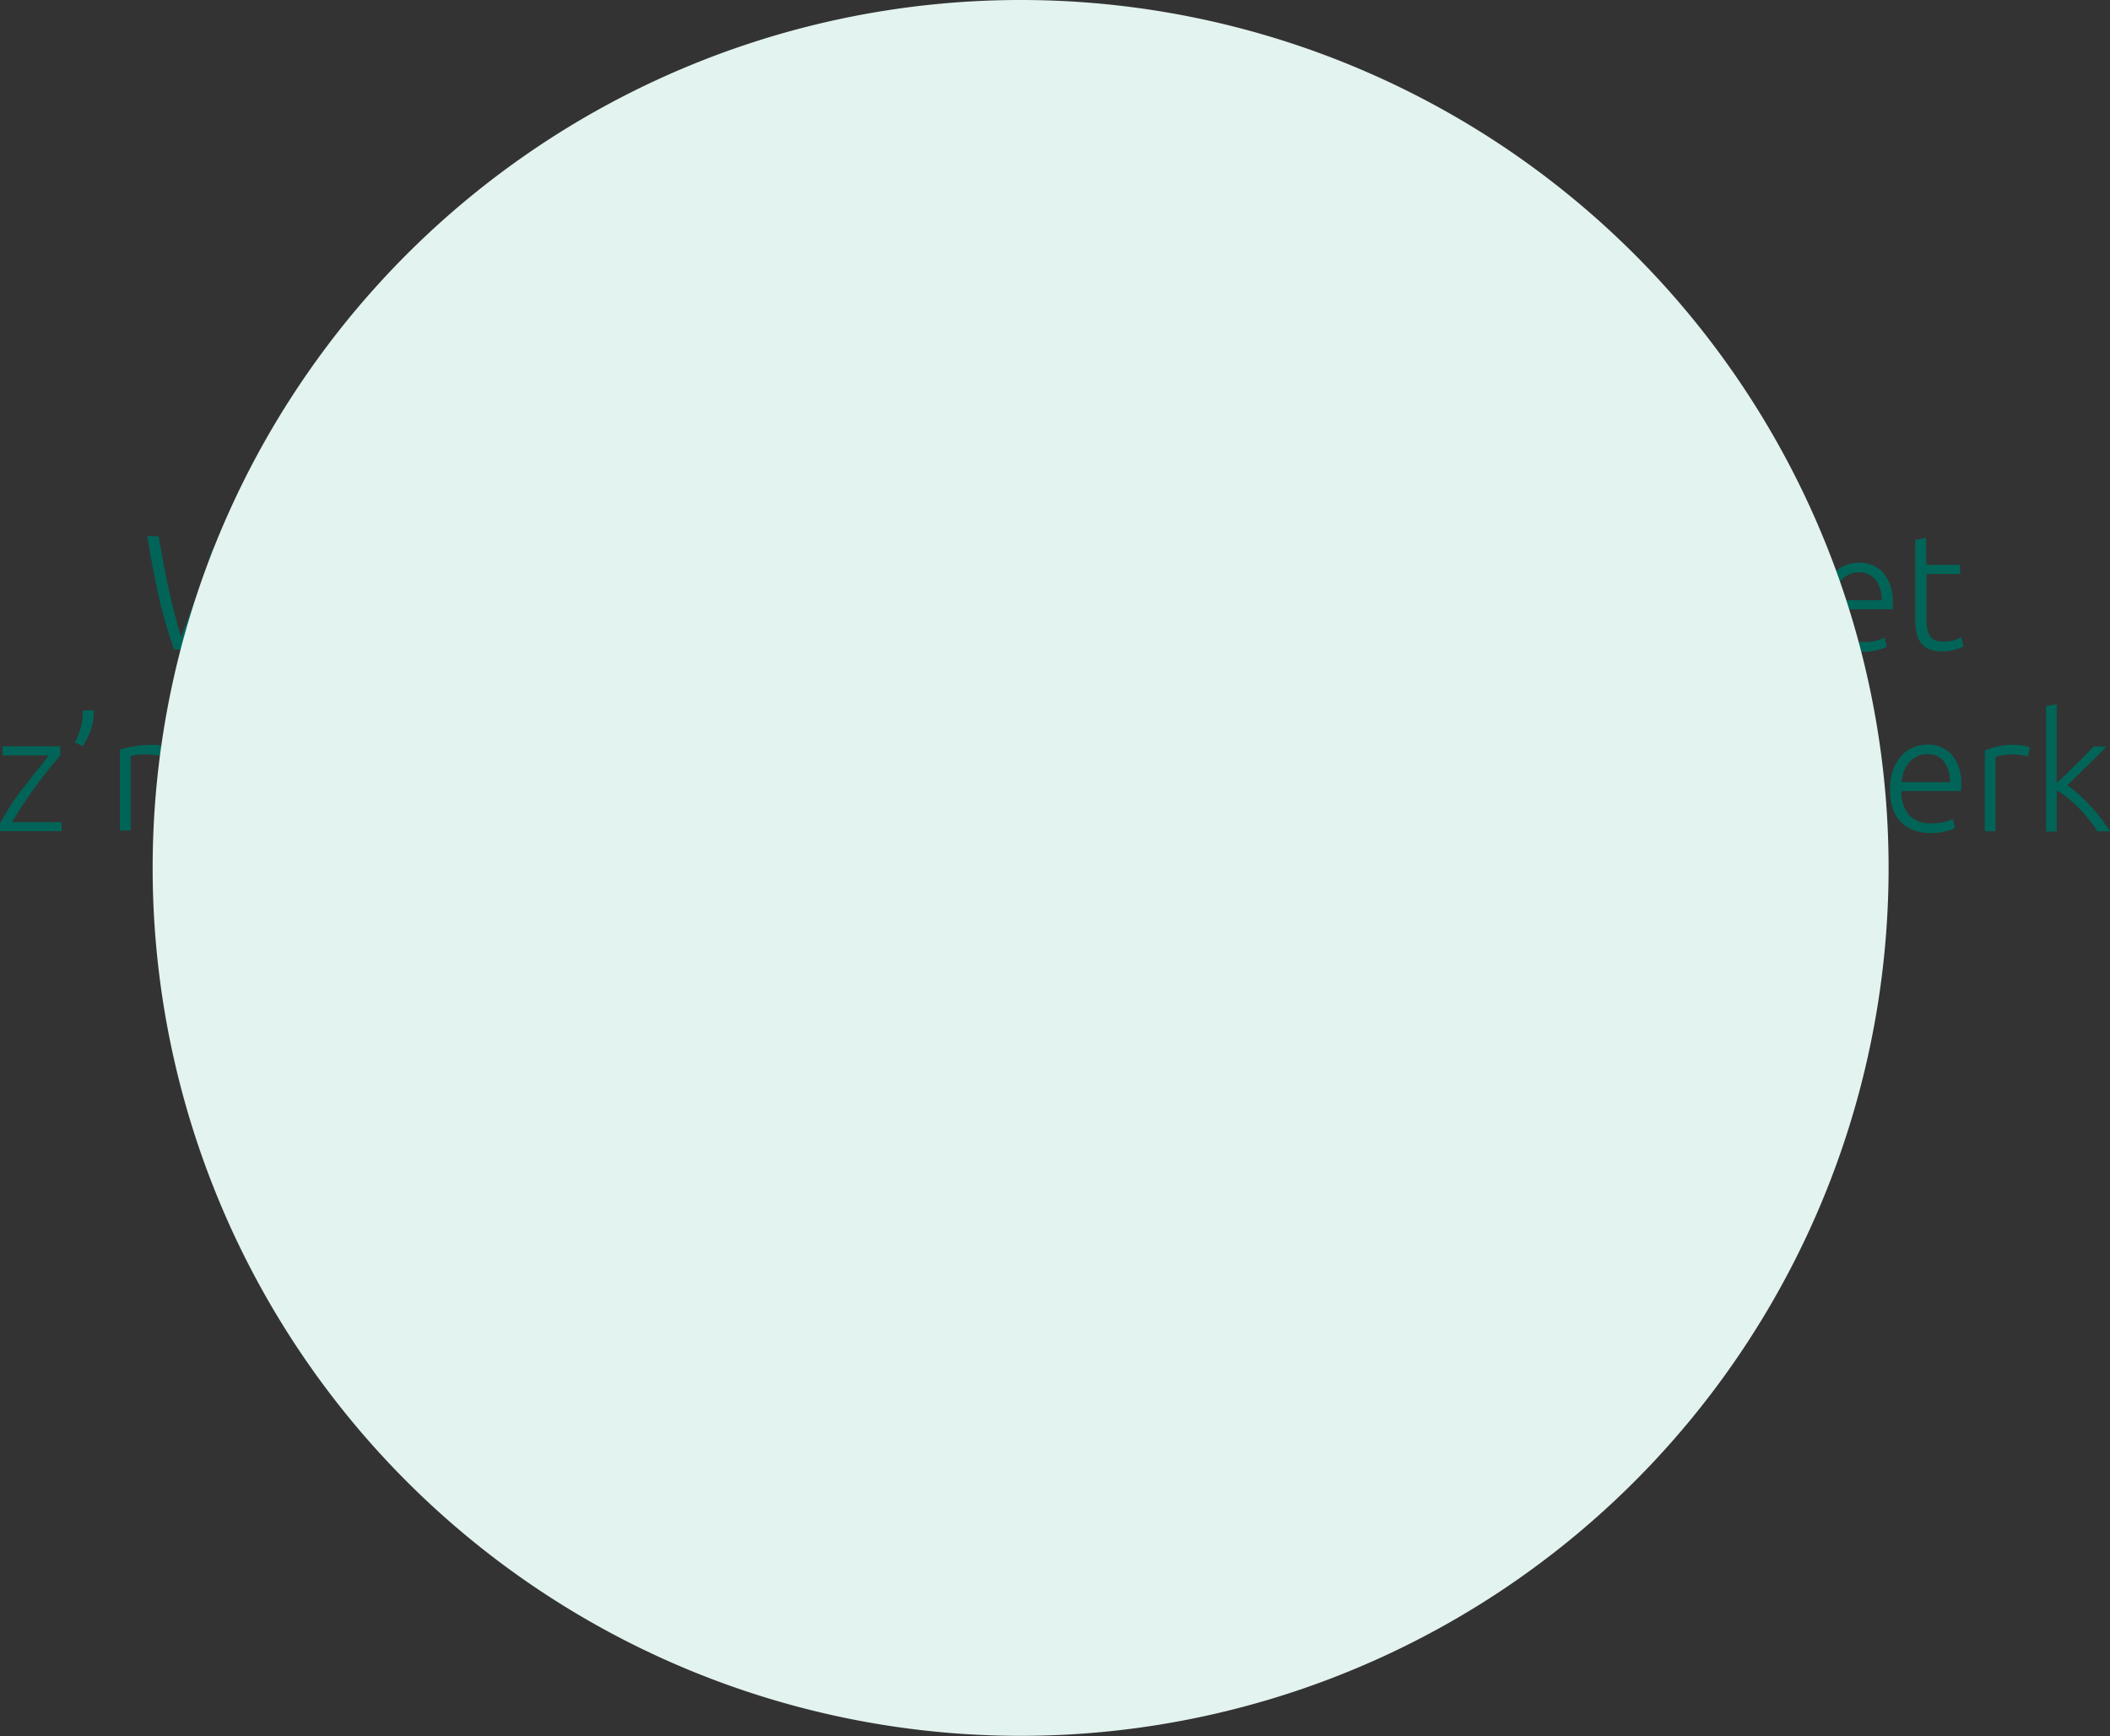 <?xml version="1.0"?>
<svg xmlns="http://www.w3.org/2000/svg" viewBox="0 0 153.15 126.01" width="153.15" height="126.01" x="0" y="0"><rect x="0" y="0" width="153.15" height="126.01" fill="#333333" stroke="none"/><defs><style>.cls-1{isolation:isolate;}.cls-2{fill:#006558;}.cls-3{mix-blend-mode:multiply;}.cls-4{fill:#e3f3ef;}</style></defs><g class="cls-1"><g id="Laag_2" data-name="Laag 2"><g id="Laag_1-2" data-name="Laag 1"><path class="cls-2" d="M16.09,39.91c.38,1.27.76,2.43,1.15,3.46s.75,2,1.12,2.85c.27-.93.55-2,.82-3.3s.55-2.61.8-4h.8c-.15.85-.29,1.64-.44,2.39s-.3,1.44-.46,2.11-.32,1.31-.5,1.92-.37,1.22-.57,1.81h-.87l-.56-1.35c-.19-.45-.37-.92-.55-1.4s-.37-1-.55-1.5-.37-1.08-.56-1.66c-.19.59-.37,1.14-.56,1.67s-.37,1-.55,1.5-.36.94-.55,1.4l-.57,1.34h-.85c-.22-.59-.41-1.19-.59-1.81s-.35-1.25-.5-1.92-.3-1.38-.44-2.12-.29-1.53-.43-2.38h.83c.12.7.25,1.38.37,2.05s.26,1.32.4,1.94.28,1.22.43,1.78.29,1.08.43,1.55c.34-.88.71-1.83,1.1-2.86s.77-2.17,1.15-3.45Z"/><path class="cls-2" d="M21.73,44.06A3.79,3.79,0,0,1,22,42.65a3,3,0,0,1,.61-1,2.28,2.28,0,0,1,.85-.6,2.61,2.61,0,0,1,1-.2,2.31,2.31,0,0,1,1.8.74,3.26,3.26,0,0,1,.67,2.27v.19c0,.06,0,.12,0,.17H22.55A2.7,2.7,0,0,0,23.11,46a2.08,2.08,0,0,0,1.66.6,3.41,3.41,0,0,0,1-.11,3.6,3.6,0,0,0,.53-.21l.14.67a3.09,3.09,0,0,1-.62.22,3.75,3.75,0,0,1-1.07.14A3.55,3.55,0,0,1,23.37,47a2.41,2.41,0,0,1-.94-.67,2.53,2.53,0,0,1-.54-1A4.75,4.75,0,0,1,21.73,44.06Zm4.36-.49a2.52,2.52,0,0,0-.45-1.5,1.49,1.49,0,0,0-1.22-.53,1.52,1.52,0,0,0-.74.17,1.75,1.75,0,0,0-.57.44,2.1,2.1,0,0,0-.38.65,2.78,2.78,0,0,0-.16.77Z"/><path class="cls-2" d="M36.2,46.94a6.84,6.84,0,0,1-.88.23,7.23,7.23,0,0,1-1.36.11,3.45,3.45,0,0,1-1.23-.22,2.8,2.8,0,0,1-.95-.64,2.85,2.85,0,0,1-.61-1A3.73,3.73,0,0,1,31,44.07a4.37,4.37,0,0,1,.18-1.29,2.93,2.93,0,0,1,.54-1,2.58,2.58,0,0,1,.87-.66,2.81,2.81,0,0,1,1.19-.24,3,3,0,0,1,1.05.17,3.18,3.18,0,0,1,.65.33v-3.3l.77-.14Zm-.77-4.83-.27-.18a3.43,3.43,0,0,0-.38-.18,2.78,2.78,0,0,0-.46-.13,2.24,2.24,0,0,0-.52-.06,2.13,2.13,0,0,0-1,.2,1.74,1.74,0,0,0-.62.55,2.19,2.19,0,0,0-.35.79,4.37,4.37,0,0,0-.1,1,2.63,2.63,0,0,0,.6,1.86,2.12,2.12,0,0,0,1.61.65,5.72,5.72,0,0,0,.92-.06,3,3,0,0,0,.53-.11Z"/><path class="cls-2" d="M40.33,40.87a4.2,4.2,0,0,1,.72.06,2.17,2.17,0,0,1,.47.12l-.15.67a1.73,1.73,0,0,0-.39-.1,3.93,3.93,0,0,0-.77-.06,4.15,4.15,0,0,0-.8.07l-.4.12v5.38h-.77V41.28a5.22,5.22,0,0,1,.82-.27A5.12,5.12,0,0,1,40.33,40.87Z"/><path class="cls-2" d="M44.55,40.85a2.88,2.88,0,0,1,1,.17,1.77,1.77,0,0,1,1.06,1.2,3.16,3.16,0,0,1,.12.9V47a2.7,2.7,0,0,1-.35.08l-.52.09-.66.08c-.24,0-.49,0-.74,0a3.64,3.64,0,0,1-.9-.11,2,2,0,0,1-.71-.34,1.73,1.73,0,0,1-.48-.59,2.17,2.17,0,0,1-.17-.89,1.72,1.72,0,0,1,.19-.85A1.61,1.61,0,0,1,43,43.9a2.25,2.25,0,0,1,.82-.34,4.72,4.72,0,0,1,1-.11l.35,0,.36.05.29.06.18.05v-.38a4.21,4.21,0,0,0-.05-.62,1.26,1.26,0,0,0-.21-.55,1.23,1.23,0,0,0-.45-.39,1.7,1.7,0,0,0-.77-.15,4.17,4.17,0,0,0-1,.09l-.48.16-.11-.68a3.24,3.24,0,0,1,.62-.18A5.86,5.86,0,0,1,44.55,40.85Zm.07,5.73c.3,0,.56,0,.79,0a5.83,5.83,0,0,0,.58-.08V44.31a3.13,3.13,0,0,0-.42-.13,4,4,0,0,0-.78-.06,4.22,4.22,0,0,0-.6,0,1.9,1.9,0,0,0-.57.18,1.27,1.27,0,0,0-.43.37,1.09,1.09,0,0,0-.16.63,1.43,1.43,0,0,0,.11.58.92.92,0,0,0,.32.38,1.33,1.33,0,0,0,.5.21A3.18,3.18,0,0,0,44.62,46.58Z"/><path class="cls-2" d="M52.73,46.42a.83.83,0,0,1-.21.14l-.35.16a4,4,0,0,1-.48.14,3.45,3.45,0,0,1-.6,0,3.27,3.27,0,0,1-1-.17,2.27,2.27,0,0,1-.87-.52,2.54,2.54,0,0,1-.6-.92,3.7,3.7,0,0,1-.23-1.37,3.61,3.61,0,0,1,.2-1.21,2.85,2.85,0,0,1,.58-1,2.46,2.46,0,0,1,.91-.64,3,3,0,0,1,1.22-.24,6.25,6.25,0,0,1,1.37.12,7.8,7.8,0,0,1,.85.22v5.6a2.4,2.4,0,0,1-.71,2,3.32,3.32,0,0,1-2.15.59,5.89,5.89,0,0,1-1.9-.3l.15-.7a3.9,3.9,0,0,0,.78.23,5.55,5.55,0,0,0,1,.09,2.43,2.43,0,0,0,1.58-.42,1.8,1.8,0,0,0,.49-1.44Zm0-4.68a3.54,3.54,0,0,0-.52-.11,5.51,5.51,0,0,0-.92-.05,2.06,2.06,0,0,0-.88.17,1.76,1.76,0,0,0-.66.48,2.28,2.28,0,0,0-.42.75,3.22,3.22,0,0,0-.14,1,2.94,2.94,0,0,0,.17,1,2.07,2.07,0,0,0,.43.71,1.59,1.59,0,0,0,.61.39,1.93,1.93,0,0,0,.7.13,2.69,2.69,0,0,0,1-.16,2.19,2.19,0,0,0,.67-.35Z"/><path class="cls-2" d="M55.17,44.06a4,4,0,0,1,.23-1.41,3.19,3.19,0,0,1,.61-1,2.36,2.36,0,0,1,.85-.6,2.61,2.61,0,0,1,1-.2,2.3,2.3,0,0,1,1.8.74,3.26,3.26,0,0,1,.68,2.27c0,.06,0,.12,0,.19a.88.88,0,0,1,0,.17H56A2.7,2.7,0,0,0,56.55,46a2.09,2.09,0,0,0,1.66.6,3.41,3.41,0,0,0,1-.11,3.6,3.6,0,0,0,.53-.21l.15.67a3.25,3.25,0,0,1-.63.22,3.75,3.75,0,0,1-1.07.14A3.55,3.55,0,0,1,56.81,47a2.48,2.48,0,0,1-.94-.67,2.51,2.51,0,0,1-.53-1A4.38,4.38,0,0,1,55.17,44.06Zm4.36-.49a2.52,2.52,0,0,0-.45-1.5,1.48,1.48,0,0,0-1.21-.53,1.54,1.54,0,0,0-.75.17,2,2,0,0,0-.57.44,2.1,2.1,0,0,0-.38.65,2.78,2.78,0,0,0-.16.77Z"/><path class="cls-2" d="M62.05,41.21c.23-.07.54-.14.92-.22a7.27,7.27,0,0,1,1.43-.12,2.85,2.85,0,0,1,1.17.21,1.79,1.79,0,0,1,.75.57,2.47,2.47,0,0,1,.4.9,5.16,5.16,0,0,1,.11,1.15v3.43h-.77V44a5.74,5.74,0,0,0-.09-1.1,1.67,1.67,0,0,0-.29-.74,1.13,1.13,0,0,0-.55-.41,2.55,2.55,0,0,0-.85-.12,6.5,6.5,0,0,0-.94.05,3,3,0,0,0-.52.11v5.39h-.77Z"/><path class="cls-2" d="M71.52,47.13V38.06l.77-.14v3.25a5.2,5.2,0,0,1,.77-.22,4.13,4.13,0,0,1,.78-.08,2.92,2.92,0,0,1,1.19.21,1.76,1.76,0,0,1,.76.57,2.18,2.18,0,0,1,.4.9,5.16,5.16,0,0,1,.11,1.15v3.43h-.77V44a5.74,5.74,0,0,0-.09-1.1,1.94,1.94,0,0,0-.29-.74,1.16,1.16,0,0,0-.56-.41,2.66,2.66,0,0,0-.86-.12l-.44,0-.43.08-.36.09a1,1,0,0,0-.21.07v5.28Z"/><path class="cls-2" d="M77.91,44.06a3.79,3.79,0,0,1,.23-1.41,3.17,3.17,0,0,1,.6-1,2.4,2.4,0,0,1,.86-.6,2.61,2.61,0,0,1,1-.2,2.33,2.33,0,0,1,1.8.74,3.26,3.26,0,0,1,.67,2.27v.19c0,.06,0,.12,0,.17H78.73A2.7,2.7,0,0,0,79.29,46a2.08,2.08,0,0,0,1.66.6,3.41,3.41,0,0,0,1-.11,3.6,3.6,0,0,0,.53-.21l.14.67a3.09,3.09,0,0,1-.62.22,3.83,3.83,0,0,1-1.08.14A3.53,3.53,0,0,1,79.55,47a2.41,2.41,0,0,1-.94-.67,2.53,2.53,0,0,1-.54-1A4.75,4.75,0,0,1,77.91,44.06Zm4.36-.49a2.52,2.52,0,0,0-.45-1.5,1.49,1.49,0,0,0-1.22-.53,1.52,1.52,0,0,0-.74.17,1.75,1.75,0,0,0-.57.44,2.1,2.1,0,0,0-.38.65,2.78,2.78,0,0,0-.16.77Z"/><path class="cls-2" d="M85.51,41H88v.66H85.51v3.26a3.3,3.3,0,0,0,.09.85,1.22,1.22,0,0,0,.25.51.77.77,0,0,0,.41.23,2.12,2.12,0,0,0,.52.06,2.17,2.17,0,0,0,.79-.11,2.54,2.54,0,0,0,.46-.21l.19.65a3,3,0,0,1-.58.24,2.94,2.94,0,0,1-.91.14,2.63,2.63,0,0,1-1-.15,1.32,1.32,0,0,1-.62-.46,2,2,0,0,1-.33-.75,5.55,5.55,0,0,1-.09-1.07V39.19l.77-.15Z"/><path class="cls-2" d="M94.18,40.87a4,4,0,0,1,.72.06,2.17,2.17,0,0,1,.47.12l-.15.67a1.73,1.73,0,0,0-.39-.1,3.93,3.93,0,0,0-.77-.06,4.15,4.15,0,0,0-.8.07l-.4.12v5.38h-.77V41.28a5.22,5.22,0,0,1,.82-.27A5.12,5.12,0,0,1,94.18,40.87Z"/><path class="cls-2" d="M97.49,39.14a.56.56,0,0,1-.17.43.55.55,0,0,1-.4.16.56.56,0,0,1-.41-.16.63.63,0,0,1,0-.86.56.56,0,0,1,.41-.16.55.55,0,0,1,.4.16A.56.56,0,0,1,97.49,39.14Zm-.18,8h-.78V41h.78Z"/><path class="cls-2" d="M100.61,46.59a2.4,2.4,0,0,0,1.1-.22.77.77,0,0,0,.43-.74.94.94,0,0,0-.08-.43.76.76,0,0,0-.25-.32,2.24,2.24,0,0,0-.47-.28c-.19-.08-.43-.19-.72-.3L100,44a2.32,2.32,0,0,1-.55-.34,1.57,1.57,0,0,1-.38-.47,1.46,1.46,0,0,1-.14-.66,1.52,1.52,0,0,1,.56-1.22,2.39,2.39,0,0,1,1.55-.46,4.24,4.24,0,0,1,1,.11,2.75,2.75,0,0,1,.58.19l-.18.69a3.61,3.61,0,0,0-.48-.19,3.16,3.16,0,0,0-1-.12,2.65,2.65,0,0,0-.5,0,1.21,1.21,0,0,0-.4.17.86.86,0,0,0-.29.28.83.83,0,0,0-.11.43.79.79,0,0,0,.1.42.84.84,0,0,0,.28.32,2.32,2.32,0,0,0,.45.26l.61.26.68.28a2.58,2.58,0,0,1,.58.36,1.61,1.61,0,0,1,.4.5,1.46,1.46,0,0,1,.16.73,1.44,1.44,0,0,1-.63,1.26,3,3,0,0,1-1.7.43,4.35,4.35,0,0,1-1.24-.14,4.73,4.73,0,0,1-.57-.21l.21-.7.15.08.32.12a4.32,4.32,0,0,0,.48.11A4.09,4.09,0,0,0,100.61,46.59Z"/><path class="cls-2" d="M105.38,39.14a.55.55,0,0,1-.57.59.55.55,0,0,1-.4-.16.63.63,0,0,1,0-.86.55.55,0,0,1,.4-.16.55.55,0,0,1,.57.59Zm-.17,8h-.78V41h.78Z"/><path class="cls-2" d="M109.79,47.27a3.33,3.33,0,0,1-1.26-.23,2.49,2.49,0,0,1-.91-.65,3,3,0,0,1-.55-1,4.38,4.38,0,0,1-.19-1.3,4.25,4.25,0,0,1,.2-1.32,3.15,3.15,0,0,1,.56-1,2.65,2.65,0,0,1,.89-.66,3,3,0,0,1,1.18-.23,5.46,5.46,0,0,1,.93.08,2.27,2.27,0,0,1,.67.22l-.2.66a2.76,2.76,0,0,0-.53-.19,4.15,4.15,0,0,0-.8-.07,1.87,1.87,0,0,0-1.55.66,2.93,2.93,0,0,0-.53,1.87,4,4,0,0,0,.12,1,2,2,0,0,0,.39.78,1.64,1.64,0,0,0,.69.51,2.59,2.59,0,0,0,1,.18,2.52,2.52,0,0,0,.84-.11,3.14,3.14,0,0,0,.49-.19l.17.66a2.67,2.67,0,0,1-.67.23A3.83,3.83,0,0,1,109.79,47.27Z"/><path class="cls-2" d="M118,44.07a4.25,4.25,0,0,1-.2,1.32,3.06,3.06,0,0,1-.59,1,2.69,2.69,0,0,1-.88.65,2.89,2.89,0,0,1-2.26,0,2.69,2.69,0,0,1-.88-.65,3.06,3.06,0,0,1-.59-1,4.46,4.46,0,0,1,0-2.64,3.06,3.06,0,0,1,.59-1,2.58,2.58,0,0,1,.88-.66,2.89,2.89,0,0,1,2.26,0,2.58,2.58,0,0,1,.88.66,3.06,3.06,0,0,1,.59,1A4.25,4.25,0,0,1,118,44.07Zm-.82,0a2.9,2.9,0,0,0-.53-1.84,1.89,1.89,0,0,0-2.9,0,2.9,2.9,0,0,0-.53,1.84,2.85,2.85,0,0,0,.53,1.83,1.89,1.89,0,0,0,2.9,0A2.85,2.85,0,0,0,117.13,44.07Z"/><path class="cls-2" d="M122.34,41.21c.23-.07.53-.14.89-.22a7,7,0,0,1,1.44-.12,2,2,0,0,1,1.68.68l.23-.16a4.31,4.31,0,0,1,.44-.23,2.91,2.91,0,0,1,.61-.2,3.1,3.1,0,0,1,.78-.09,2.59,2.59,0,0,1,1.13.21,1.53,1.53,0,0,1,.67.58,2.24,2.24,0,0,1,.32.9,6.76,6.76,0,0,1,.09,1.14v3.43h-.77V44a8,8,0,0,0-.06-1.05,1.9,1.9,0,0,0-.21-.74,1.09,1.09,0,0,0-.46-.44,1.71,1.71,0,0,0-.77-.14,3.27,3.27,0,0,0-.65.06,2.68,2.68,0,0,0-.5.16,1.83,1.83,0,0,0-.35.19,1.94,1.94,0,0,0-.2.14,4.25,4.25,0,0,1,.16.7,5.34,5.34,0,0,1,0,.81v3.49h-.77V44c0-.4,0-.75,0-1.05a2.09,2.09,0,0,0-.22-.74,1.11,1.11,0,0,0-.47-.44,1.82,1.82,0,0,0-.8-.14,6.47,6.47,0,0,0-1,.05,2.44,2.44,0,0,0-.49.11v5.39h-.77Z"/><path class="cls-2" d="M132.22,44.06a4,4,0,0,1,.23-1.41,3.19,3.19,0,0,1,.61-1,2.36,2.36,0,0,1,.85-.6,2.7,2.7,0,0,1,1-.2,2.33,2.33,0,0,1,1.8.74,3.31,3.31,0,0,1,.67,2.27,1.28,1.28,0,0,1,0,.19.88.88,0,0,1,0,.17H133A2.76,2.76,0,0,0,133.6,46a2.09,2.09,0,0,0,1.66.6,3.41,3.41,0,0,0,1-.11,3.18,3.18,0,0,0,.53-.21l.15.67a3,3,0,0,1-.63.22,3.75,3.75,0,0,1-1.07.14,3.55,3.55,0,0,1-1.38-.24,2.48,2.48,0,0,1-.94-.67,2.64,2.64,0,0,1-.53-1A4.74,4.74,0,0,1,132.22,44.06Zm4.36-.49a2.39,2.39,0,0,0-.45-1.5,1.66,1.66,0,0,0-1.95-.36,1.75,1.75,0,0,0-.57.44,1.92,1.92,0,0,0-.38.65,2.21,2.21,0,0,0-.16.77Z"/><path class="cls-2" d="M139.83,41h2.44v.66h-2.44v3.26a3.35,3.35,0,0,0,.08.85,1.22,1.22,0,0,0,.26.51.74.74,0,0,0,.4.23,2.2,2.2,0,0,0,.53.06,2.15,2.15,0,0,0,.78-.11,2.25,2.25,0,0,0,.46-.21l.19.65a2.72,2.72,0,0,1-.58.24,2.93,2.93,0,0,1-.9.14,2.69,2.69,0,0,1-1-.15,1.37,1.37,0,0,1-.62-.46,1.83,1.83,0,0,1-.32-.75,4.81,4.81,0,0,1-.1-1.07V39.19l.78-.15Z"/><path class="cls-2" d="M4.38,54.82c-.18.21-.42.49-.71.85s-.61.78-.94,1.22-.66.92-1,1.41-.62,1-.86,1.38h3.6v.65H0v-.55c.2-.39.46-.82.76-1.29s.62-.93,1-1.38.64-.88,1-1.28.57-.73.78-1H.18v-.66h4.2Z"/><path class="cls-2" d="M6.81,51.65a4.25,4.25,0,0,1-.2,1.29A5.35,5.35,0,0,1,6,54.16l-.57-.26a4.7,4.7,0,0,0,.41-1A4.16,4.16,0,0,0,6,52v-.23a1.41,1.41,0,0,0,0-.2h.87Z"/><path class="cls-2" d="M8.71,54.41c.23-.07.54-.14.92-.22a7.27,7.27,0,0,1,1.43-.12,2.85,2.85,0,0,1,1.17.21,1.79,1.79,0,0,1,.75.57,2.31,2.31,0,0,1,.4.9,5.14,5.14,0,0,1,.12,1.15v3.43h-.78V57.15a5.74,5.74,0,0,0-.09-1.1,1.72,1.72,0,0,0-.29-.74,1.13,1.13,0,0,0-.55-.41,2.55,2.55,0,0,0-.85-.12,6.5,6.5,0,0,0-.94,0,3,3,0,0,0-.52.11v5.39H8.71Z"/><path class="cls-2" d="M20,54.05a2.81,2.81,0,0,1,1,.17,1.81,1.81,0,0,1,.68.48,1.78,1.78,0,0,1,.38.72,3.21,3.21,0,0,1,.12.9v3.87a2.49,2.49,0,0,1-.34.08l-.53.09c-.19,0-.41.06-.66.08s-.48,0-.74,0a3.7,3.7,0,0,1-.9-.11,2,2,0,0,1-.71-.34,1.52,1.52,0,0,1-.47-.59,2,2,0,0,1-.18-.89,1.72,1.72,0,0,1,.2-.85,1.5,1.5,0,0,1,.53-.59,2.25,2.25,0,0,1,.82-.34,4.78,4.78,0,0,1,1-.11l.35,0,.36,0,.3.06a.71.71,0,0,1,.17,0v-.38a4.21,4.21,0,0,0-.05-.62,1.26,1.26,0,0,0-.21-.55,1.09,1.09,0,0,0-.45-.39,1.66,1.66,0,0,0-.76-.15,4.12,4.12,0,0,0-1,.09l-.49.16-.11-.68a3.39,3.39,0,0,1,.63-.18A5.82,5.82,0,0,1,20,54.05Zm.07,5.73c.3,0,.57,0,.79,0a5.83,5.83,0,0,0,.58-.08V57.51a3.13,3.13,0,0,0-.42-.13,4,4,0,0,0-.78-.06,4.22,4.22,0,0,0-.6,0,1.9,1.9,0,0,0-.57.18,1.15,1.15,0,0,0-.42.37,1.09,1.09,0,0,0-.17.63,1.43,1.43,0,0,0,.11.58,1,1,0,0,0,.32.38,1.33,1.33,0,0,0,.5.21A3.34,3.34,0,0,0,20.11,59.78Z"/><path class="cls-2" d="M25.78,60.44a2.64,2.64,0,0,1-.68-.1,1.22,1.22,0,0,1-.49-.27,1.16,1.16,0,0,1-.3-.48,2.14,2.14,0,0,1-.1-.73v-7.6l.77-.14v7.72a1.47,1.47,0,0,0,.06.46.53.53,0,0,0,.16.27.58.58,0,0,0,.28.15,3,3,0,0,0,.41.08Z"/><path class="cls-2" d="M28.81,60.44a2.79,2.79,0,0,1-.69-.1,1.25,1.25,0,0,1-.48-.27,1.16,1.16,0,0,1-.3-.48,2.14,2.14,0,0,1-.1-.73v-7.6l.77-.14v7.72a1.47,1.47,0,0,0,.06.46.53.53,0,0,0,.16.27.59.59,0,0,0,.27.15,3.51,3.51,0,0,0,.42.08Z"/><path class="cls-2" d="M29.91,57.26a4,4,0,0,1,.23-1.41,3.19,3.19,0,0,1,.61-1,2.4,2.4,0,0,1,.86-.6,2.61,2.61,0,0,1,1-.2,2.33,2.33,0,0,1,1.8.74,3.31,3.31,0,0,1,.67,2.27,1.28,1.28,0,0,1,0,.19.88.88,0,0,1,0,.17H30.73a2.76,2.76,0,0,0,.56,1.74,2.09,2.09,0,0,0,1.66.6,3,3,0,0,0,1.54-.32l.14.67a3.09,3.09,0,0,1-.62.22,3.88,3.88,0,0,1-1.08.14,3.55,3.55,0,0,1-1.38-.24,2.48,2.48,0,0,1-.94-.67,2.64,2.64,0,0,1-.53-1A4.74,4.74,0,0,1,29.91,57.26Zm4.36-.49a2.39,2.39,0,0,0-.45-1.5,1.66,1.66,0,0,0-1.95-.36,1.75,1.75,0,0,0-.57.44,1.92,1.92,0,0,0-.38.65,2.46,2.46,0,0,0-.16.77Z"/><path class="cls-2" d="M36.79,54.41c.23-.07.54-.14.93-.22a7.16,7.16,0,0,1,1.42-.12,2.85,2.85,0,0,1,1.17.21,1.67,1.67,0,0,1,.75.57,2.31,2.31,0,0,1,.4.9,5.14,5.14,0,0,1,.12,1.15v3.43h-.77V57.15a5.74,5.74,0,0,0-.09-1.1,1.85,1.85,0,0,0-.3-.74,1.13,1.13,0,0,0-.55-.41,2.51,2.51,0,0,0-.85-.12,6.58,6.58,0,0,0-.94,0,3.22,3.22,0,0,0-.52.11v5.39h-.77Z"/><path class="cls-2" d="M44.64,59.82a.65.65,0,0,1-.17.47.7.7,0,0,1-1,0,.65.65,0,0,1-.17-.47.64.64,0,0,1,.17-.46.7.7,0,0,1,1,0A.64.64,0,0,1,44.64,59.82Z"/><path class="cls-2" d="M55.76,56.21a4.69,4.69,0,0,1-.33,1.84,3.47,3.47,0,0,1-.93,1.31,3.89,3.89,0,0,1-1.43.78,6,6,0,0,1-1.83.27,9.65,9.65,0,0,1-1.05-.06,6,6,0,0,1-1-.16V52.26a5.88,5.88,0,0,1,1-.18c.37,0,.71,0,1.05,0a6.27,6.27,0,0,1,1.83.26,4.06,4.06,0,0,1,1.43.79,3.44,3.44,0,0,1,.93,1.3A4.74,4.74,0,0,1,55.76,56.21ZM50,59.62l.36.05a9.19,9.19,0,0,0,.93,0,4.56,4.56,0,0,0,1.56-.25A3,3,0,0,0,54,58.77a2.76,2.76,0,0,0,.68-1.1,4.43,4.43,0,0,0,.23-1.46,4.37,4.37,0,0,0-.23-1.45A2.8,2.8,0,0,0,54,53.67,3,3,0,0,0,52.89,53a4.33,4.33,0,0,0-1.56-.25,6.91,6.91,0,0,0-.93,0l-.36,0Z"/><path class="cls-2" d="M59.39,54.05a2.79,2.79,0,0,1,1,.17,1.85,1.85,0,0,1,.69.48,1.91,1.91,0,0,1,.38.72,3.21,3.21,0,0,1,.12.9v3.87a2.7,2.7,0,0,1-.35.08l-.52.09-.66.08c-.24,0-.49,0-.74,0a3.58,3.58,0,0,1-.9-.11,2,2,0,0,1-.71-.34,1.64,1.64,0,0,1-.48-.59,2.17,2.17,0,0,1-.17-.89,1.72,1.72,0,0,1,.19-.85,1.58,1.58,0,0,1,.53-.59,2.33,2.33,0,0,1,.82-.34,4.88,4.88,0,0,1,1-.11l.35,0,.35,0,.3.06a.59.59,0,0,1,.17,0v-.38a4.21,4.21,0,0,0,0-.62,1.26,1.26,0,0,0-.21-.55,1.23,1.23,0,0,0-.45-.39,1.7,1.7,0,0,0-.77-.15,4.17,4.17,0,0,0-1,.09l-.49.16-.1-.68a3.24,3.24,0,0,1,.62-.18A5.86,5.86,0,0,1,59.39,54.05Zm.07,5.73c.3,0,.56,0,.79,0a5.58,5.58,0,0,0,.57-.08V57.51a2.51,2.51,0,0,0-.41-.13,4,4,0,0,0-.79-.06,4.08,4.08,0,0,0-.59,0,1.73,1.73,0,0,0-.57.18,1.18,1.18,0,0,0-.43.37,1.09,1.09,0,0,0-.16.63,1.28,1.28,0,0,0,.11.58.85.85,0,0,0,.32.38,1.26,1.26,0,0,0,.5.21A3.18,3.18,0,0,0,59.46,59.78Z"/><path class="cls-2" d="M64.29,54.19h2.45v.66H64.29v3.26a3.24,3.24,0,0,0,.09.85,1.22,1.22,0,0,0,.26.51.79.79,0,0,0,.4.24,2.14,2.14,0,0,0,.52,0,2.17,2.17,0,0,0,.79-.11,2.25,2.25,0,0,0,.46-.21l.19.65a2.72,2.72,0,0,1-.58.24,2.93,2.93,0,0,1-.9.14,2.69,2.69,0,0,1-1-.15,1.43,1.43,0,0,1-.62-.45,1.94,1.94,0,0,1-.32-.76,4.81,4.81,0,0,1-.1-1.07V52.39l.77-.14Z"/><path class="cls-2" d="M70.87,54.41c.23-.07.53-.14.9-.22a7,7,0,0,1,1.43-.12,2,2,0,0,1,1.69.68l.23-.16a4.31,4.31,0,0,1,.44-.23,2.73,2.73,0,0,1,.61-.2,3.1,3.1,0,0,1,.78-.09,2.62,2.62,0,0,1,1.13.21,1.59,1.59,0,0,1,.67.58,2.24,2.24,0,0,1,.32.9,6.76,6.76,0,0,1,.09,1.14v3.43h-.78V57.15a8.21,8.21,0,0,0,0-1,2.32,2.32,0,0,0-.21-.74,1.09,1.09,0,0,0-.46-.44,1.74,1.74,0,0,0-.77-.14,3.2,3.2,0,0,0-.65.06,2.79,2.79,0,0,0-.51.16,2.21,2.21,0,0,0-.35.19l-.19.14a4.25,4.25,0,0,1,.16.7,7,7,0,0,1,.05.81v3.49h-.77V57.15c0-.4,0-.75,0-1a2.09,2.09,0,0,0-.22-.74,1.17,1.17,0,0,0-.47-.44,1.87,1.87,0,0,0-.81-.14,6.41,6.41,0,0,0-.94,0,2.44,2.44,0,0,0-.49.11v5.39h-.78Z"/><path class="cls-2" d="M83,54.05a2.81,2.81,0,0,1,1,.17,1.81,1.81,0,0,1,.68.48,1.78,1.78,0,0,1,.38.72,3.21,3.21,0,0,1,.12.9v3.87a2.49,2.49,0,0,1-.34.08l-.53.09c-.19,0-.41.06-.66.08s-.48,0-.74,0a3.56,3.56,0,0,1-.89-.11,2,2,0,0,1-.72-.34,1.52,1.52,0,0,1-.47-.59,2,2,0,0,1-.17-.89,1.72,1.72,0,0,1,.19-.85,1.5,1.5,0,0,1,.53-.59,2.25,2.25,0,0,1,.82-.34,4.78,4.78,0,0,1,1-.11l.35,0,.36,0,.3.06a.71.71,0,0,1,.17,0v-.38a4.21,4.21,0,0,0-.05-.62,1.26,1.26,0,0,0-.21-.55,1.09,1.09,0,0,0-.45-.39,1.66,1.66,0,0,0-.76-.15,4.12,4.12,0,0,0-1,.09l-.49.16-.11-.68a3.64,3.64,0,0,1,.63-.18A5.82,5.82,0,0,1,83,54.05Zm.07,5.73c.3,0,.57,0,.79,0a5.83,5.83,0,0,0,.58-.08V57.51a3.13,3.13,0,0,0-.42-.13,4.76,4.76,0,0,0-1.37,0,1.73,1.73,0,0,0-.57.18,1.11,1.11,0,0,0-.43.37,1.09,1.09,0,0,0-.17.63,1.43,1.43,0,0,0,.11.58.94.94,0,0,0,.33.38,1.21,1.21,0,0,0,.49.21A3.34,3.34,0,0,0,83.06,59.78Z"/><path class="cls-2" d="M89,54.05a2.85,2.85,0,0,1,1,.17,1.81,1.81,0,0,1,.68.48,1.91,1.91,0,0,1,.38.72,3.21,3.21,0,0,1,.12.9v3.87a2.7,2.7,0,0,1-.35.08l-.52.09-.66.08c-.24,0-.49,0-.74,0a3.64,3.64,0,0,1-.9-.11,2,2,0,0,1-.71-.34,1.64,1.64,0,0,1-.48-.59,2.17,2.17,0,0,1-.17-.89,1.84,1.84,0,0,1,.19-.85,1.61,1.61,0,0,1,.54-.59,2.25,2.25,0,0,1,.82-.34,4.72,4.72,0,0,1,1-.11l.35,0,.36,0,.29.06.18,0v-.38a4.21,4.21,0,0,0,0-.62,1.26,1.26,0,0,0-.21-.55,1.23,1.23,0,0,0-.45-.39,1.67,1.67,0,0,0-.77-.15,4.17,4.17,0,0,0-1,.09l-.48.16-.11-.68a3.24,3.24,0,0,1,.62-.18A5.86,5.86,0,0,1,89,54.05Zm.07,5.73c.3,0,.56,0,.79,0s.42,0,.58-.08V57.51a3.13,3.13,0,0,0-.42-.13,4,4,0,0,0-.78-.06,4.22,4.22,0,0,0-.6,0,1.9,1.9,0,0,0-.57.18,1.18,1.18,0,0,0-.43.37,1.09,1.09,0,0,0-.16.63,1.43,1.43,0,0,0,.11.58.92.92,0,0,0,.32.38,1.33,1.33,0,0,0,.5.21A3.18,3.18,0,0,0,89.11,59.78Z"/><path class="cls-2" d="M94.76,57a8.43,8.43,0,0,1,.85.68c.29.26.57.54.85.84s.53.61.78.93.45.62.63.89h-.93a7.64,7.64,0,0,0-.65-.91,10.53,10.53,0,0,0-.77-.85,10.67,10.67,0,0,0-.81-.73,4.39,4.39,0,0,0-.72-.49v3h-.77V51.26l.77-.14v5.72c.17-.14.37-.34.62-.58l.75-.74c.26-.25.5-.48.73-.72s.42-.43.57-.61h.94l-.62.64-.74.72-.75.74C95.24,56.54,95,56.77,94.76,57Z"/><path class="cls-2" d="M99.83,54.19h2.44v.66H99.83v3.26a3.24,3.24,0,0,0,.09.85,1.11,1.11,0,0,0,.25.51.83.83,0,0,0,.4.24,2.22,2.22,0,0,0,.53,0,2.15,2.15,0,0,0,.78-.11,2.25,2.25,0,0,0,.46-.21l.19.65a2.72,2.72,0,0,1-.58.24,2.93,2.93,0,0,1-.9.14,2.69,2.69,0,0,1-1-.15,1.4,1.4,0,0,1-.61-.45,1.82,1.82,0,0,1-.33-.76,4.81,4.81,0,0,1-.1-1.07V52.39l.78-.14Z"/><path class="cls-2" d="M111.65,57.27a4,4,0,0,1-.21,1.32,3,3,0,0,1-.58,1,2.73,2.73,0,0,1-.89.65,2.89,2.89,0,0,1-2.26,0,2.69,2.69,0,0,1-.88-.65,2.87,2.87,0,0,1-.58-1,4.25,4.25,0,0,1,0-2.64,2.87,2.87,0,0,1,.58-1,2.58,2.58,0,0,1,.88-.66,2.89,2.89,0,0,1,2.26,0,2.62,2.62,0,0,1,.89.66,3,3,0,0,1,.58,1A4,4,0,0,1,111.65,57.27Zm-.82,0a2.9,2.9,0,0,0-.54-1.84,1.89,1.89,0,0,0-2.9,0,3,3,0,0,0-.53,1.84,2.91,2.91,0,0,0,.53,1.83,1.89,1.89,0,0,0,2.9,0A2.85,2.85,0,0,0,110.83,57.27Z"/><path class="cls-2" d="M113.32,54.41c.23-.07.54-.14.93-.22a7.16,7.16,0,0,1,1.42-.12,2.85,2.85,0,0,1,1.17.21,1.67,1.67,0,0,1,.75.57,2.31,2.31,0,0,1,.4.9,5.14,5.14,0,0,1,.12,1.15v3.43h-.77V57.15a5.74,5.74,0,0,0-.09-1.1,1.85,1.85,0,0,0-.3-.74,1.13,1.13,0,0,0-.55-.41,2.55,2.55,0,0,0-.85-.12,6.58,6.58,0,0,0-.94,0,3,3,0,0,0-.52.11v5.39h-.77Z"/><path class="cls-2" d="M121.34,59.79a2.4,2.4,0,0,0,1.1-.22.77.77,0,0,0,.43-.74.94.94,0,0,0-.08-.43.76.76,0,0,0-.25-.32,2.24,2.24,0,0,0-.47-.28c-.19-.08-.43-.19-.72-.3l-.65-.3a2.32,2.32,0,0,1-.55-.34,1.57,1.57,0,0,1-.38-.47,1.46,1.46,0,0,1-.14-.66,1.52,1.52,0,0,1,.56-1.22,2.44,2.44,0,0,1,1.55-.46,4.24,4.24,0,0,1,1,.11,2.75,2.75,0,0,1,.58.19l-.18.69a3.61,3.61,0,0,0-.48-.19,3.16,3.16,0,0,0-1-.12,2.65,2.65,0,0,0-.5.05,1.21,1.21,0,0,0-.4.17.86.86,0,0,0-.29.28.83.83,0,0,0-.11.43.79.79,0,0,0,.1.42.84.84,0,0,0,.28.32,2.32,2.32,0,0,0,.45.26l.61.26c.24.09.47.19.68.29a2.24,2.24,0,0,1,.58.35,1.61,1.61,0,0,1,.4.5,1.46,1.46,0,0,1,.16.73,1.44,1.44,0,0,1-.63,1.26,3,3,0,0,1-1.7.43,4.35,4.35,0,0,1-1.24-.14,4.73,4.73,0,0,1-.57-.21l.21-.7.15.08.32.12a4.32,4.32,0,0,0,.48.11A4.09,4.09,0,0,0,121.34,59.79Z"/><path class="cls-2" d="M129.13,59.79a2.37,2.37,0,0,0,1.1-.22.78.78,0,0,0,.44-.74,1.1,1.1,0,0,0-.08-.43.79.79,0,0,0-.26-.32,2,2,0,0,0-.47-.28c-.19-.08-.43-.19-.72-.3l-.65-.3a2.54,2.54,0,0,1-.55-.34,1.74,1.74,0,0,1-.38-.47,1.46,1.46,0,0,1-.14-.66,1.5,1.5,0,0,1,.57-1.22,2.41,2.41,0,0,1,1.55-.46,4.3,4.3,0,0,1,1,.11,2.83,2.83,0,0,1,.57.19L131,55a3.61,3.61,0,0,0-.48-.19,3.07,3.07,0,0,0-1-.12,2.54,2.54,0,0,0-.49.05,1.26,1.26,0,0,0-.41.17.86.86,0,0,0-.29.28.83.83,0,0,0-.1.43.9.9,0,0,0,.09.42.94.94,0,0,0,.28.32,2.32,2.32,0,0,0,.45.26l.61.26c.24.09.47.19.69.29a2.18,2.18,0,0,1,.57.35,1.8,1.8,0,0,1,.41.5,1.58,1.58,0,0,1,.15.73,1.45,1.45,0,0,1-.62,1.26,3,3,0,0,1-1.71.43,4.23,4.23,0,0,1-1.23-.14,3.66,3.66,0,0,1-.57-.21l.2-.7.15.08.32.12a4,4,0,0,0,.49.11A4,4,0,0,0,129.13,59.79Z"/><path class="cls-2" d="M133.68,54.19h2.45v.66h-2.45v3.26a3.24,3.24,0,0,0,.09.85,1.22,1.22,0,0,0,.26.51.79.79,0,0,0,.4.24,2.14,2.14,0,0,0,.52,0,2.17,2.17,0,0,0,.79-.11,2.25,2.25,0,0,0,.46-.21l.19.65a2.72,2.72,0,0,1-.58.24,2.93,2.93,0,0,1-.9.14,2.69,2.69,0,0,1-1-.15,1.43,1.43,0,0,1-.62-.45,1.94,1.94,0,0,1-.32-.76,4.81,4.81,0,0,1-.1-1.07V52.39l.77-.14Z"/><path class="cls-2" d="M137.19,57.26a3.79,3.79,0,0,1,.23-1.41,3.17,3.17,0,0,1,.6-1,2.4,2.4,0,0,1,.86-.6,2.61,2.61,0,0,1,1-.2,2.33,2.33,0,0,1,1.8.74,3.26,3.26,0,0,1,.67,2.27v.19c0,.06,0,.12,0,.17H138a2.7,2.7,0,0,0,.56,1.74,2.08,2.08,0,0,0,1.66.6,3.41,3.41,0,0,0,1-.11,3.6,3.6,0,0,0,.53-.21l.14.67a3.09,3.09,0,0,1-.62.22,3.8,3.8,0,0,1-1.07.14,3.55,3.55,0,0,1-1.38-.24,2.41,2.41,0,0,1-.94-.67,2.53,2.53,0,0,1-.54-1A4.75,4.75,0,0,1,137.19,57.26Zm4.36-.49a2.52,2.52,0,0,0-.45-1.5,1.49,1.49,0,0,0-1.22-.53,1.52,1.52,0,0,0-.74.17,1.75,1.75,0,0,0-.57.44,2.1,2.1,0,0,0-.38.65,2.78,2.78,0,0,0-.16.77Z"/><path class="cls-2" d="M146.16,54.07a4.2,4.2,0,0,1,.72.06,2,2,0,0,1,.46.12l-.15.67a1.46,1.46,0,0,0-.39-.1,3.89,3.89,0,0,0-.76-.06,4.15,4.15,0,0,0-.8.07,2.26,2.26,0,0,0-.4.12v5.38h-.77V54.48a4.89,4.89,0,0,1,.82-.27A5.07,5.07,0,0,1,146.16,54.07Z"/><path class="cls-2" d="M150.05,57a8.43,8.43,0,0,1,.85.68,11.09,11.09,0,0,1,.84.84c.28.3.54.61.79.93s.45.62.62.89h-.92a9,9,0,0,0-.65-.91,10.53,10.53,0,0,0-.77-.85,10.67,10.67,0,0,0-.81-.73,4.39,4.39,0,0,0-.72-.49v3h-.77V51.26l.77-.14v5.72c.17-.14.37-.34.62-.58l.75-.74c.26-.25.5-.48.73-.72l.57-.61h.94l-.62.64-.74.72-.75.74C150.53,56.54,150.29,56.77,150.05,57Z"/><path class="cls-2" d="M48.35,81.71c-.3,0-.6,0-.89,0a6.35,6.35,0,0,1-.92-.13V76.29c.25-.05.52-.08.82-.11l.83,0a5.57,5.57,0,0,1,1,.07,2.28,2.28,0,0,1,.75.25,1.33,1.33,0,0,1,.49.48,1.35,1.35,0,0,1,.18.72,1.15,1.15,0,0,1-.63,1,1.31,1.31,0,0,1,.71.53,1.61,1.61,0,0,1,.18.76,1.43,1.43,0,0,1-.62,1.28A3.22,3.22,0,0,1,48.35,81.71Zm-.62-3.37h.6a1.59,1.59,0,0,0,.8-.15.5.5,0,0,0,.25-.46.47.47,0,0,0-.26-.46,1.55,1.55,0,0,0-.73-.14h-.34l-.32,0Zm0,.93v1.4l.29,0h.34a2.23,2.23,0,0,0,.89-.15.6.6,0,0,0,.34-.58.58.58,0,0,0-.29-.54,1.57,1.57,0,0,0-.8-.16Z"/><path class="cls-2" d="M53.2,77.41a3,3,0,0,1,.86.11,1.21,1.21,0,0,1,.85.87,2.53,2.53,0,0,1,.09.7v2.43l-.7.13a6.74,6.74,0,0,1-1.08.07,3.14,3.14,0,0,1-.72-.07,1.62,1.62,0,0,1-.57-.23,1.1,1.1,0,0,1-.35-.42,1.34,1.34,0,0,1-.13-.63,1.25,1.25,0,0,1,.14-.61,1.15,1.15,0,0,1,.39-.4,1.87,1.87,0,0,1,.56-.22,3.41,3.41,0,0,1,.65-.07l.4,0,.29,0V79a.65.65,0,0,0-.18-.48.88.88,0,0,0-.63-.18,3.9,3.9,0,0,0-.59,0,2.83,2.83,0,0,0-.5.12l-.15-.94.26-.06.33-.07.38,0A2.68,2.68,0,0,1,53.2,77.41Zm.1,3.41h.33l.25,0V79.9l-.21,0h-.26a1.51,1.51,0,0,0-.31,0,.71.71,0,0,0-.26.07.5.5,0,0,0-.17.15.41.41,0,0,0-.06.23.4.4,0,0,0,.18.38A.94.94,0,0,0,53.3,80.82Z"/><path class="cls-2" d="M58.54,78.55l-.37-.08a2.16,2.16,0,0,0-.46,0l-.26,0-.23,0v3.14H56.05V77.74a5.13,5.13,0,0,1,.74-.21,4.1,4.1,0,0,1,1-.1H58l.27,0,.26,0a1,1,0,0,1,.23.07Z"/><path class="cls-2" d="M59.32,76.49l1.17-.19v1.22h1.4v1h-1.4v1.45a1.19,1.19,0,0,0,.12.58.56.56,0,0,0,.53.22l.38,0a2.8,2.8,0,0,0,.37-.1l.16.91a4.35,4.35,0,0,1-.47.15,2.8,2.8,0,0,1-.63.06,2,2,0,0,1-.79-.13,1.27,1.27,0,0,1-.5-.36,1.33,1.33,0,0,1-.27-.56,3.29,3.29,0,0,1-.07-.73Z"/><path class="cls-2" d="M70,78.92a3.28,3.28,0,0,1-.21,1.22,2.53,2.53,0,0,1-.57.89,2.27,2.27,0,0,1-.85.53,3.12,3.12,0,0,1-1.07.18,3,3,0,0,1-1.05-.18,2.31,2.31,0,0,1-.86-.53,2.41,2.41,0,0,1-.58-.89,3.28,3.28,0,0,1-.21-1.22,3.11,3.11,0,0,1,.22-1.23,2.52,2.52,0,0,1,.59-.89,2.41,2.41,0,0,1,.86-.54,2.94,2.94,0,0,1,1-.18,3,3,0,0,1,1,.18,2.41,2.41,0,0,1,.86.54,2.64,2.64,0,0,1,.58.89A3.3,3.3,0,0,1,70,78.92Zm-4.14,0a2.37,2.37,0,0,0,.1.72,1.43,1.43,0,0,0,.28.55,1.33,1.33,0,0,0,.45.36,1.48,1.48,0,0,0,.61.12,1.54,1.54,0,0,0,.61-.12,1.43,1.43,0,0,0,.45-.36,1.59,1.59,0,0,0,.28-.55,2.68,2.68,0,0,0,0-1.45,1.59,1.59,0,0,0-.28-.55,1.3,1.3,0,0,0-.45-.36,1.54,1.54,0,0,0-.61-.12,1.33,1.33,0,0,0-.61.13,1.13,1.13,0,0,0-.45.36,1.36,1.36,0,0,0-.28.55A2.37,2.37,0,0,0,65.82,78.92Z"/><path class="cls-2" d="M72.54,81.71a2.62,2.62,0,0,1-.82-.11,1.15,1.15,0,0,1-.5-.28.84.84,0,0,1-.25-.45,2.12,2.12,0,0,1-.07-.59V75.75l1.17-.19V80a1.32,1.32,0,0,0,0,.29.4.4,0,0,0,.09.21.47.47,0,0,0,.19.14,1,1,0,0,0,.34.07Z"/><path class="cls-2" d="M77,81.5l-.36.09-.43.08-.46,0-.44,0a2.59,2.59,0,0,1-.91-.15,1.8,1.8,0,0,1-.67-.43,1.91,1.91,0,0,1-.42-.67,2.77,2.77,0,0,1-.14-.89,3.18,3.18,0,0,1,.12-.91,2.31,2.31,0,0,1,.36-.68,1.55,1.55,0,0,1,.58-.43,1.9,1.9,0,0,1,.78-.15,1.88,1.88,0,0,1,.43,0,2,2,0,0,1,.39.13V75.75L77,75.56Zm-2.64-2a1.45,1.45,0,0,0,.24.87.83.83,0,0,0,.72.33h.29l.22,0V78.58a1.15,1.15,0,0,0-.29-.12,1.34,1.34,0,0,0-.35,0C74.64,78.42,74.37,78.79,74.37,79.54Z"/><path class="cls-2" d="M77.91,79.61a2.35,2.35,0,0,1,.17-1,2,2,0,0,1,.44-.69,1.76,1.76,0,0,1,.63-.41,1.86,1.86,0,0,1,.73-.14,1.82,1.82,0,0,1,1.39.53,2.22,2.22,0,0,1,.5,1.58v.22c0,.09,0,.16,0,.22H79.1a.78.78,0,0,0,.34.57,1.38,1.38,0,0,0,.8.21,3.36,3.36,0,0,0,.63-.06,2.29,2.29,0,0,0,.51-.14l.15.95-.25.09-.35.08a2.52,2.52,0,0,1-.41.06,3.17,3.17,0,0,1-.44,0,2.54,2.54,0,0,1-1-.16,1.84,1.84,0,0,1-.68-.45,1.62,1.62,0,0,1-.4-.68A2.55,2.55,0,0,1,77.91,79.61Zm2.74-.45a2.5,2.5,0,0,0-.05-.29.77.77,0,0,0-.14-.25.79.79,0,0,0-.22-.18.74.74,0,0,0-.34-.07.69.69,0,0,0-.34.07.7.7,0,0,0-.24.17.82.82,0,0,0-.14.26,2.45,2.45,0,0,0-.08.29Z"/><path class="cls-2" d="M82.68,77.66a5.76,5.76,0,0,1,.76-.16,6.3,6.3,0,0,1,1-.08,2.4,2.4,0,0,1,.87.14,1.25,1.25,0,0,1,.55.39,1.31,1.31,0,0,1,.29.59,3.07,3.07,0,0,1,.09.77v2.32H85.06V79.45a1.7,1.7,0,0,0-.14-.8.63.63,0,0,0-.56-.23h-.27l-.25,0v3.17H82.68Z"/><path class="cls-2" d="M88.45,79l.36-.39.36-.4.32-.38.26-.31h1.39l-.81.91c-.26.29-.55.58-.87.89a4.85,4.85,0,0,1,.49.51c.17.19.33.4.48.6s.31.42.44.63a5.91,5.91,0,0,1,.32.57H89.85l-.28-.45c-.11-.16-.22-.33-.34-.49s-.25-.32-.38-.48a2.8,2.8,0,0,0-.4-.38v1.8H87.29V75.75l1.16-.19Z"/><path class="cls-2" d="M93.22,77.41a3,3,0,0,1,.86.11,1.21,1.21,0,0,1,.85.87,2.54,2.54,0,0,1,.08.7v2.43l-.69.13a6.74,6.74,0,0,1-1.08.07,3.29,3.29,0,0,1-.73-.07,1.65,1.65,0,0,1-.56-.23,1.22,1.22,0,0,1-.36-.42,1.48,1.48,0,0,1-.12-.63,1.25,1.25,0,0,1,.14-.61,1.15,1.15,0,0,1,.39-.4,1.87,1.87,0,0,1,.56-.22,3.41,3.41,0,0,1,.65-.07l.4,0,.29,0V79a.69.69,0,0,0-.18-.48.89.89,0,0,0-.63-.18,3.81,3.81,0,0,0-.59,0,2.83,2.83,0,0,0-.5.12l-.15-.94.26-.06.33-.07.38,0A2.68,2.68,0,0,1,93.22,77.41Zm.1,3.41h.32l.26,0V79.9l-.22,0h-.25a1.51,1.51,0,0,0-.31,0,.66.66,0,0,0-.26.07.5.5,0,0,0-.17.15.41.41,0,0,0-.06.23.4.4,0,0,0,.18.38A.92.92,0,0,0,93.32,80.82Z"/><path class="cls-2" d="M98.33,79.45a1.58,1.58,0,0,0-.14-.8.55.55,0,0,0-.5-.23h-.22l-.23,0v3.17H96.07v-4l.35-.08.42-.08c.15,0,.3,0,.46-.06l.46,0a1.89,1.89,0,0,1,.73.12,1.47,1.47,0,0,1,.46.27,1.91,1.91,0,0,1,.57-.29,2.35,2.35,0,0,1,.6-.1,2.07,2.07,0,0,1,.81.14,1.25,1.25,0,0,1,.51.39,1.37,1.37,0,0,1,.25.59,3.67,3.67,0,0,1,.07.77v2.32H100.6V79.45a1.57,1.57,0,0,0-.15-.8.53.53,0,0,0-.49-.23,1.09,1.09,0,0,0-.27,0,1.14,1.14,0,0,0-.27.12,2.32,2.32,0,0,1,.07.38c0,.13,0,.28,0,.43v2.24H98.33Z"/><path class="cls-2" d="M106.65,79.58a2.93,2.93,0,0,1-.12.86,2,2,0,0,1-.34.68,1.56,1.56,0,0,1-.57.44,1.86,1.86,0,0,1-.77.15,2.15,2.15,0,0,1-.45,0,2.47,2.47,0,0,1-.41-.14v1.55h-1.17V77.66l.36-.09.43-.08.45,0,.44,0a2.35,2.35,0,0,1,.91.16,1.84,1.84,0,0,1,.68.43,1.76,1.76,0,0,1,.41.67A2.57,2.57,0,0,1,106.65,79.58Zm-1.19,0a1.45,1.45,0,0,0-.24-.87.85.85,0,0,0-.72-.32h-.29l-.22,0v2.1a.91.91,0,0,0,.28.12,1.49,1.49,0,0,0,.36,0C105.18,80.73,105.46,80.35,105.46,79.61Z"/><path class="cls-2" d="M76.7,70.88h-.27a2,2,0,0,1,0-4h.27a2,2,0,0,1,0,4Z"/><path class="cls-2" d="M89.11,70.88H89a2,2,0,0,1,0-4h.14a2,2,0,1,1,0,4Zm-24.94,0H64a2,2,0,0,1,0-4h.14a2,2,0,1,1,0,4Z"/><g class="cls-3"><path class="cls-4" d="M74.08,126a63,63,0,1,0-63-63,63,63,0,0,0,63,63"/></g></g></g></g></svg>
